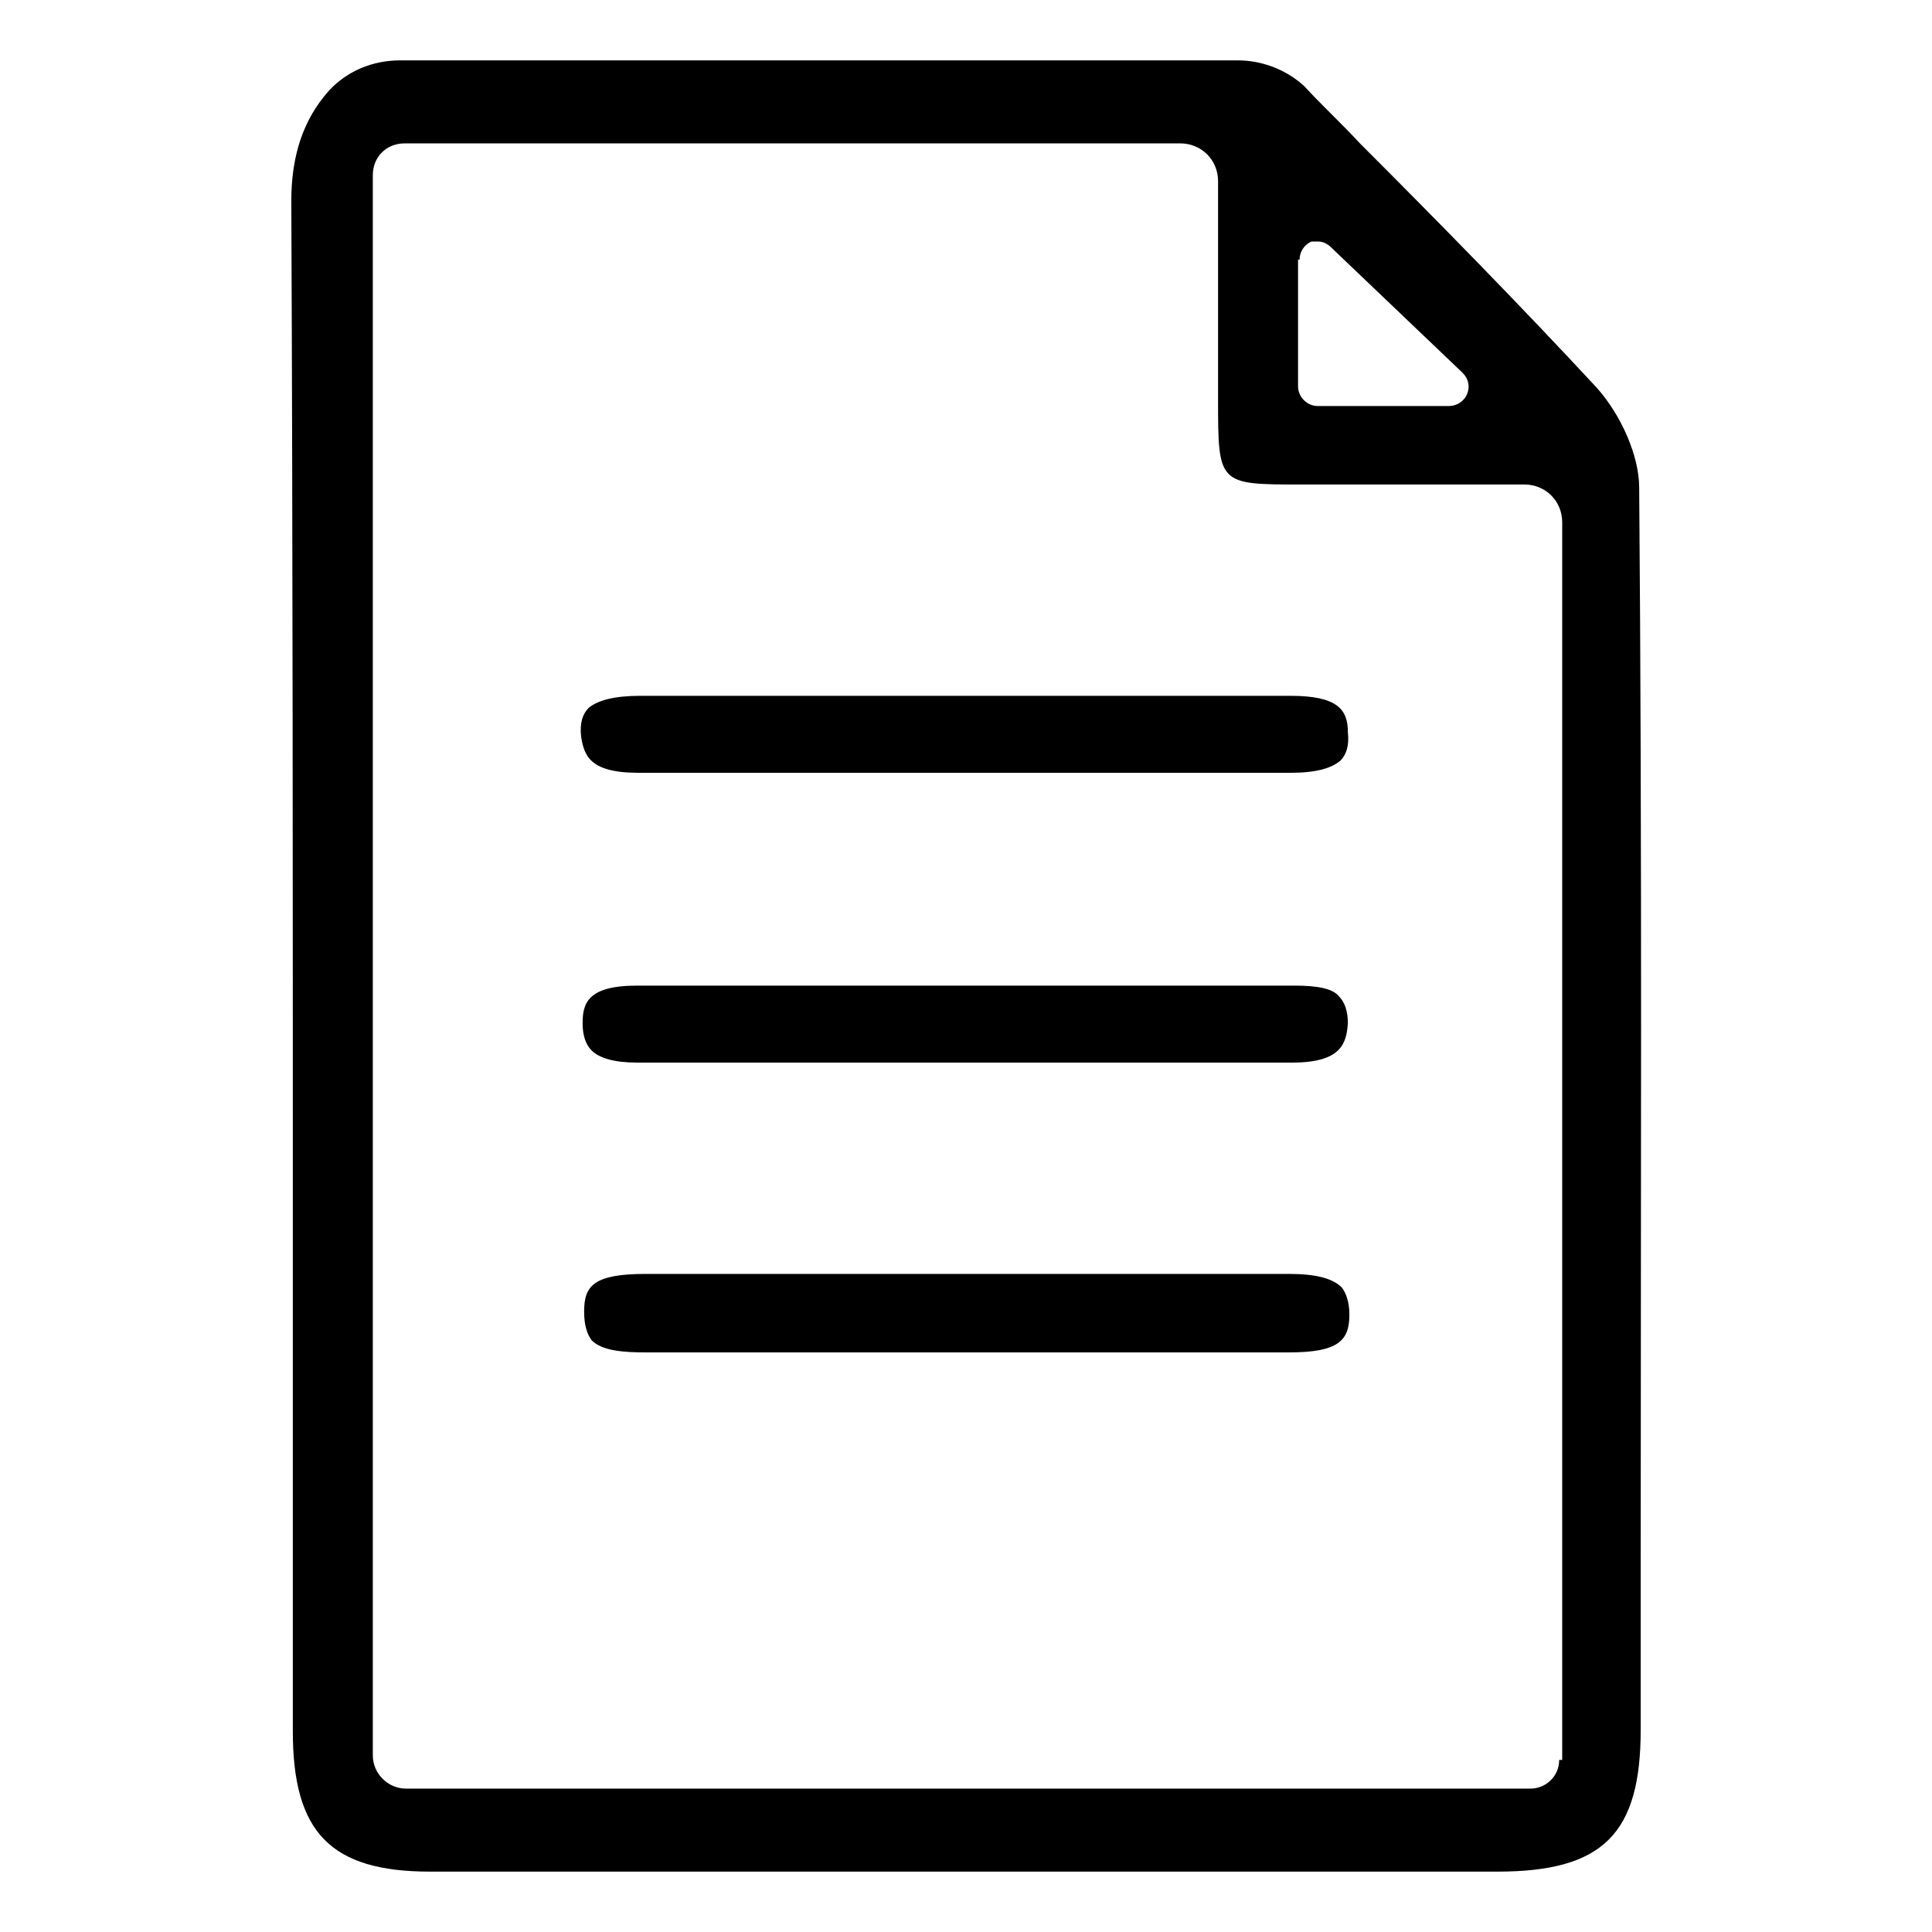 <?xml version="1.0" encoding="utf-8"?>
<!-- Generator: Adobe Illustrator 27.8.1, SVG Export Plug-In . SVG Version: 6.00 Build 0)  -->
<svg version="1.1" id="Layer_1" xmlns="http://www.w3.org/2000/svg" xmlns:xlink="http://www.w3.org/1999/xlink" x="0px" y="0px"
	 viewBox="0 0 128 128" style="enable-background:new 0 0 128 128;" xml:space="preserve">
<g>
	<path d="M108.6,32.3c0-2.1-1.2-4.8-2.8-6.6c-5.1-5.5-10.5-11-15.7-16.2c-1.2-1.3-2.5-2.5-3.7-3.8C85.2,4.6,83.6,4,82,4H26.5
		c-1.8,0-3.5,0.7-4.7,2c-1.7,1.9-2.5,4.3-2.5,7.3c0.1,22.9,0.1,46.3,0.1,68.8c0,10.9,0,21.7,0,32.6c0,6.7,2.5,9.3,9.1,9.3
		c11.5,0,22.9,0,34.4,0c12.1,0,24.2,0,36.3,0c7,0,9.5-2.5,9.5-9.4l0-10.5C108.7,80.5,108.8,56.2,108.6,32.3z M86.1,17.2
		c0-0.5,0.3-1,0.8-1.2C87,16,87.2,16,87.3,16c0.3,0,0.6,0.1,0.9,0.4l8.7,8.3c0.4,0.4,0.5,0.9,0.3,1.4c-0.2,0.5-0.7,0.8-1.2,0.8h-8.7
		c-0.7,0-1.3-0.6-1.3-1.3V17.2z M103.3,116.6c0,1.1-0.9,1.9-1.9,1.9H26.9c-1.2,0-2.2-1-2.2-2.2V11.6c0-1.2,0.9-2.1,2.1-2.1h51.4
		c1.4,0,2.5,1.1,2.5,2.5l0,3.5c0,3.6,0,7.3,0,10.9c0,5.7,0,5.7,5.5,5.7c2,0,4,0,6.1,0l8.7,0c1.4,0,2.5,1.1,2.5,2.5V116.6z"/>
	<path d="M42.3,51.2l0.1,0c3.1,0,6.2,0,9.2,0l12.3,0l12.3,0c3.1,0,6.1,0,9.2,0l0.1,0c1.7,0,2.7-0.3,3.3-0.8c0.4-0.4,0.6-1,0.5-1.9
		c0-1.5-0.7-2.4-3.8-2.4c-7.2,0-14.4,0-21.6,0c-7.1,0-14.3,0-21.5,0c-1.7,0-2.8,0.3-3.4,0.8c-0.4,0.4-0.6,1-0.5,1.9
		C38.7,50,39,51.2,42.3,51.2z"/>
	<path d="M85.8,65.3C85.8,65.3,85.8,65.3,85.8,65.3c-3.1,0-6.1,0-9.2,0l-12.3,0l-12.5,0c-3.2,0-6.3,0-9.6,0c-3.3,0-3.6,1.2-3.6,2.5
		c0,0.8,0.2,1.4,0.6,1.8c0.5,0.5,1.5,0.8,3,0.8c7.2,0,14.5,0,21.7,0s14.5,0,21.7,0c0,0,0,0,0,0c3.3,0,3.6-1.3,3.7-2.6
		c0-0.8-0.2-1.4-0.6-1.8C88.3,65.5,87.3,65.3,85.8,65.3z"/>
	<path d="M85.4,84.4c-7,0-14,0-21,0c-7.2,0-14.3,0-21.6,0c-3.5,0-4.1,0.8-4.1,2.5c0,0.9,0.2,1.5,0.5,1.9c0.7,0.7,2.1,0.8,3.6,0.8
		l0.3,0c2.9,0,5.8,0,8.8,0l11.8,0l12.2,0c3.1,0,6.2,0,9.3,0l0.2,0c3.3,0,4-0.8,4-2.5c0-0.8-0.2-1.4-0.5-1.8
		C88.3,84.7,87.2,84.4,85.4,84.4z"/>
</g>
</svg>
